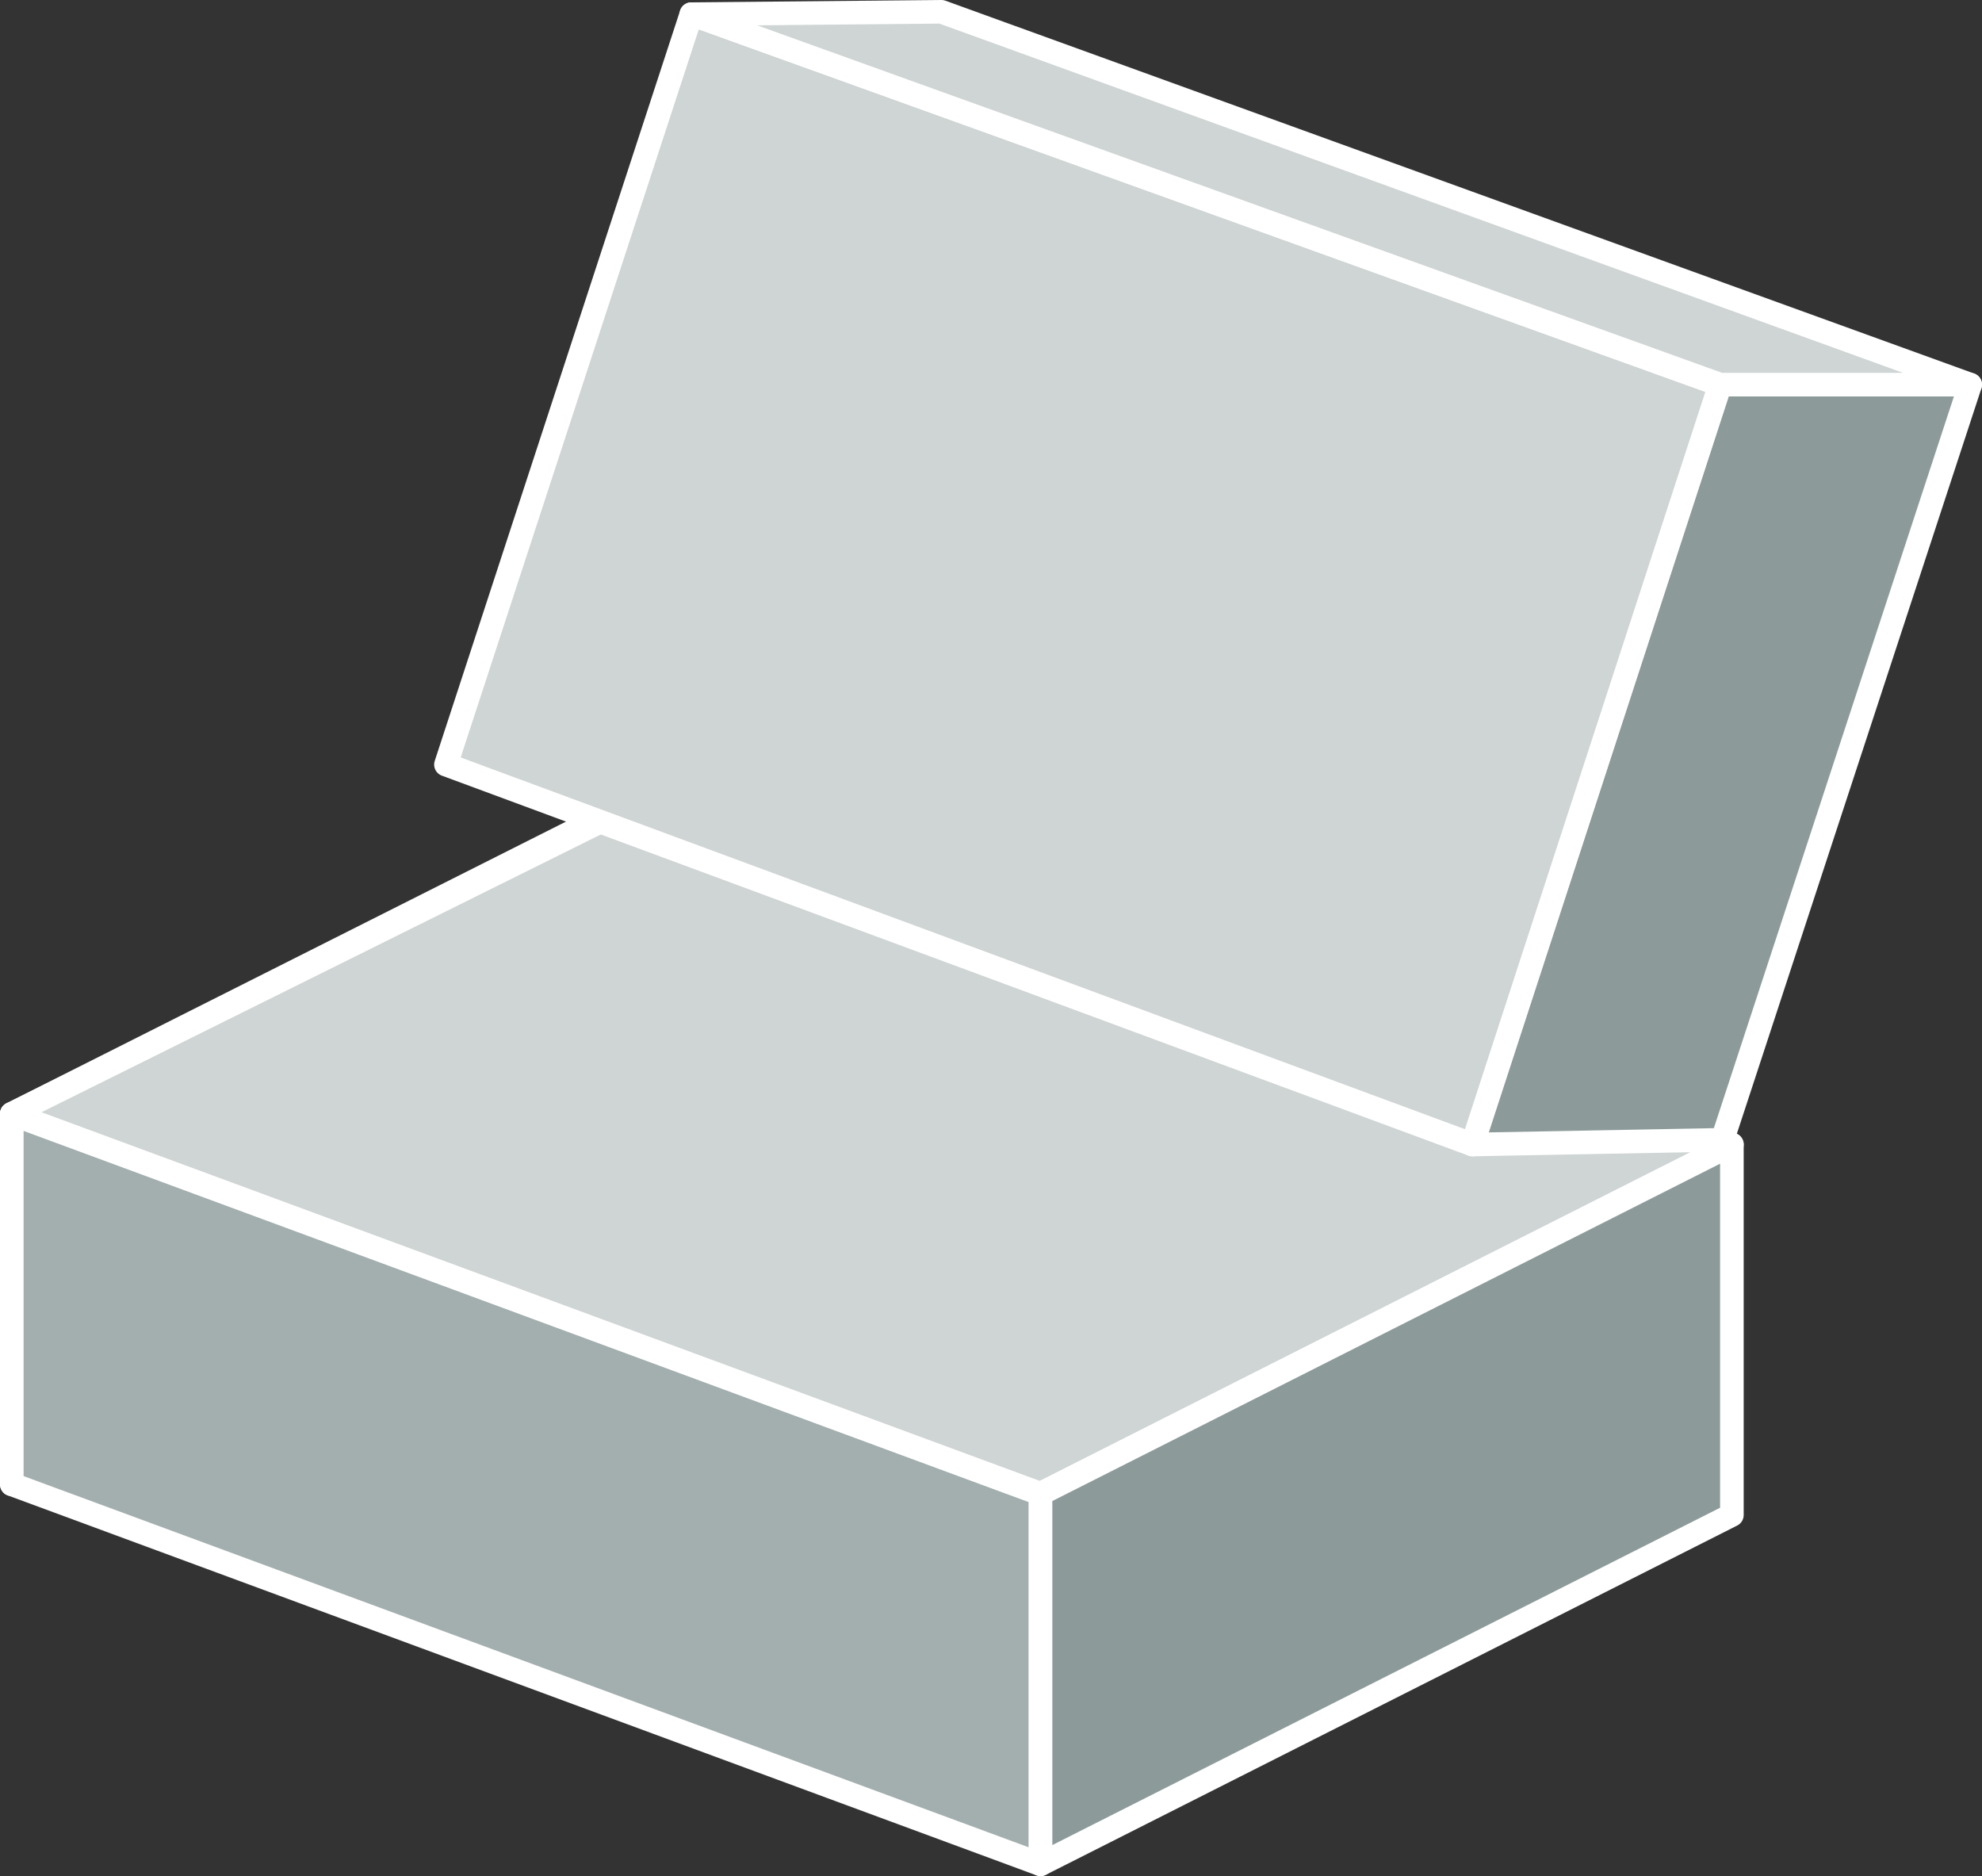 <svg xmlns="http://www.w3.org/2000/svg" viewBox="0 0 84 79.5"><rect x="0" y="0" width="84" height="79.5" fill="#333333" stroke="none"/><title>Ресурс 13</title><g id="Слой_2" data-name="Слой 2"><g id="Layer_1" data-name="Layer 1"><polygon points="0.5 62.9 40.9 42.7 29.9 32.4 0.5 47.2 0.5 62.9" style="fill:#8c9b9a;stroke:#fff;stroke-linecap:round;stroke-linejoin:round"/><polygon points="44.1 79 0.5 62.9 0.5 47.2 44.1 63.3 44.1 79" style="fill:#a3afae;stroke:#fff;stroke-linecap:round;stroke-linejoin:round"/><polygon points="73.4 48.5 29.9 32.6 0.5 47.2 44.1 63.3 73.4 48.5" style="fill:#cfd5d4;stroke:#fff;stroke-linecap:round;stroke-linejoin:round"/><polygon points="44.1 79 73.4 64.2 73.4 48.5 44.1 63.3 44.1 79" style="fill:#8c9b9a;stroke:#fff;stroke-linecap:round;stroke-linejoin:round"/><polygon points="73 48.3 83.5 16.3 72.9 16.3 62.4 48.5 73 48.3" style="fill:#8c9b9a;stroke:#fff;stroke-linecap:round;stroke-linejoin:round"/><polygon points="72.9 16.3 29.3 0.6 18.9 32.4 62.4 48.5 72.9 16.3" style="fill:#cfd5d4;stroke:#fff;stroke-linecap:round;stroke-linejoin:round"/><polygon points="83.5 16.3 39.9 0.5 29.3 0.6 72.9 16.3 83.5 16.3" style="fill:#cfd5d4;stroke:#fff;stroke-linecap:round;stroke-linejoin:round"/></g></g></svg>